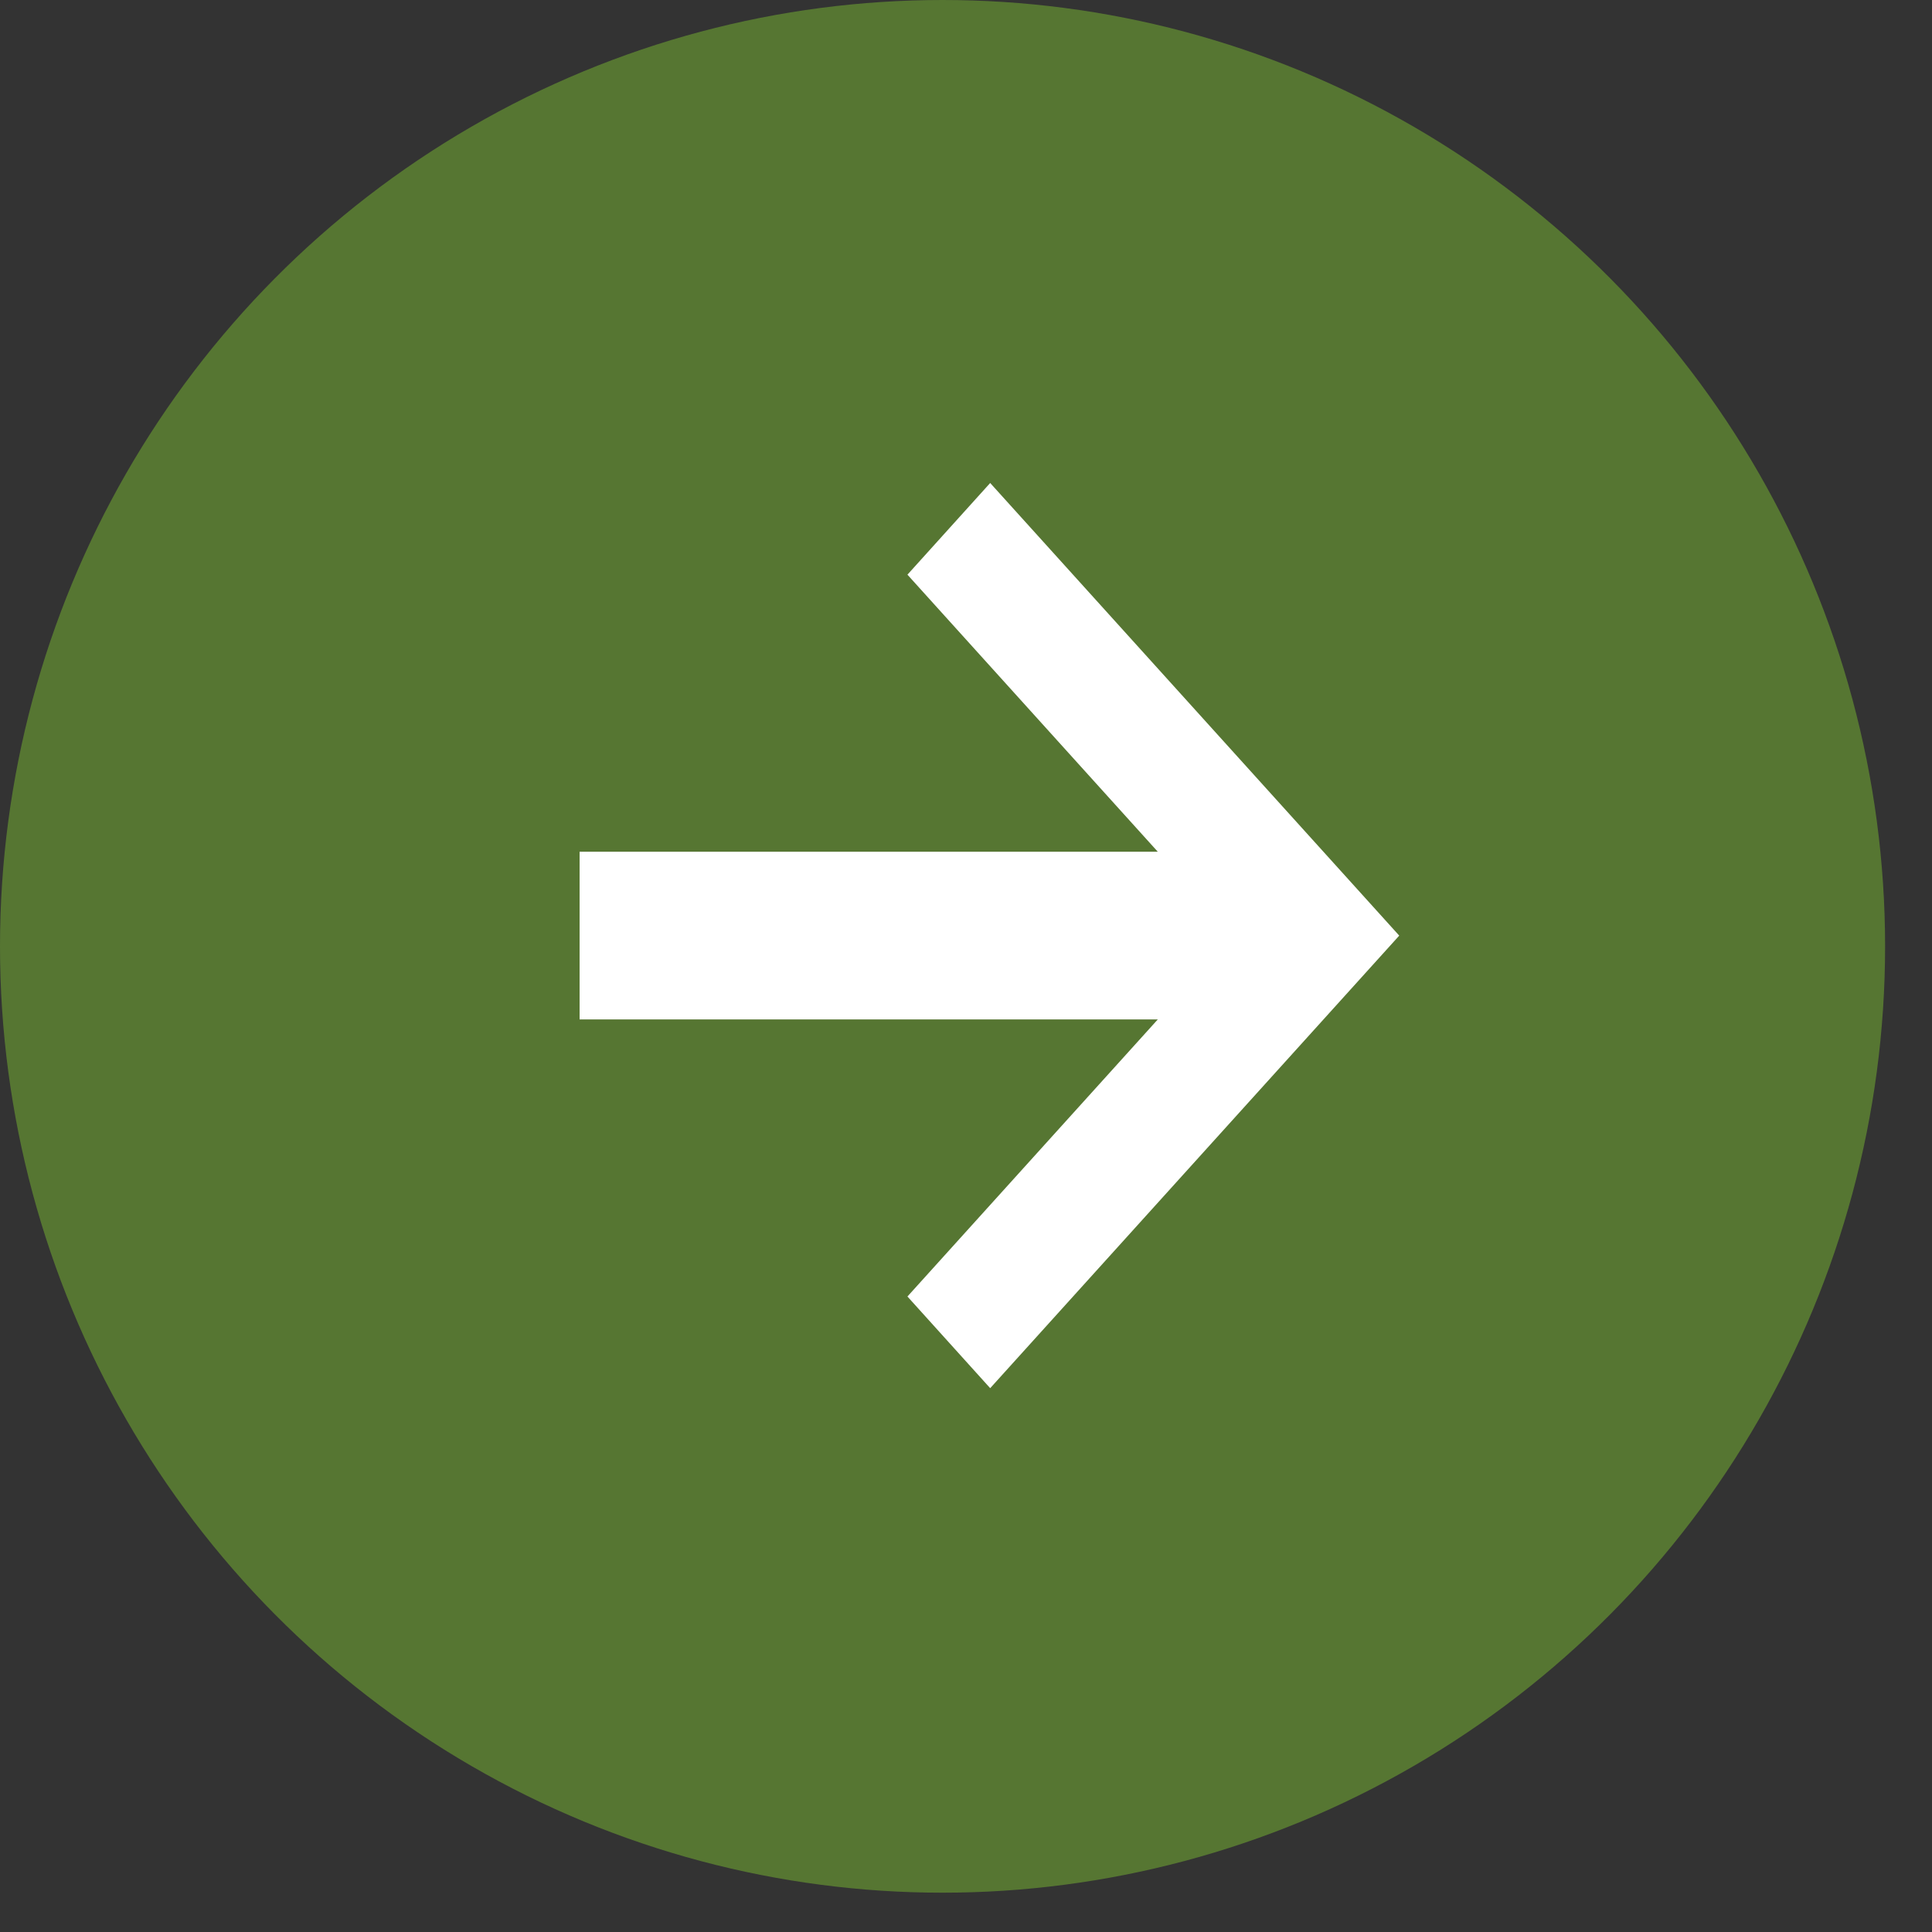 <?xml version="1.0" encoding="UTF-8"?>
<svg width="29px" height="29px" viewBox="0 0 29 29" version="1.1" xmlns="http://www.w3.org/2000/svg" xmlns:xlink="http://www.w3.org/1999/xlink">
    <rect x="0" y="0" width="29" height="29" fill="#333333" stroke="none"/>
    <!-- Generator: Sketch 48.1 (47250) - http://www.bohemiancoding.com/sketch -->
    <title>Group 19</title>
    <desc>Created with Sketch.</desc>
    <defs></defs>
    <g id="desktop-home-card" stroke="none" stroke-width="1" fill="none" fill-rule="evenodd" transform="translate(-222, -525)">
        <g id="Group-15">
            <g id="Group-12" transform="translate(0, 509)">
                <g id="Group-13" transform="translate(139, 16)">
                    <g id="Group-19" transform="translate(83, 0)">
                        <ellipse id="Oval-3" fill="#567632" cx="14.148" cy="14.205" rx="14.148" ry="14.205"></ellipse>
                        <path d="M17.379,15.302 L8.7,15.302 L8.7,12.785 L17.379,12.785 L13.621,8.626 L14.863,7.25 L21.003,14.044 L14.863,20.837 L13.621,19.461 L17.379,15.302 Z" id="Combined-Shape" fill="#FFFFFF" fill-rule="nonzero"></path>
                    </g>
                </g>
            </g>
        </g>
    </g>
</svg>

